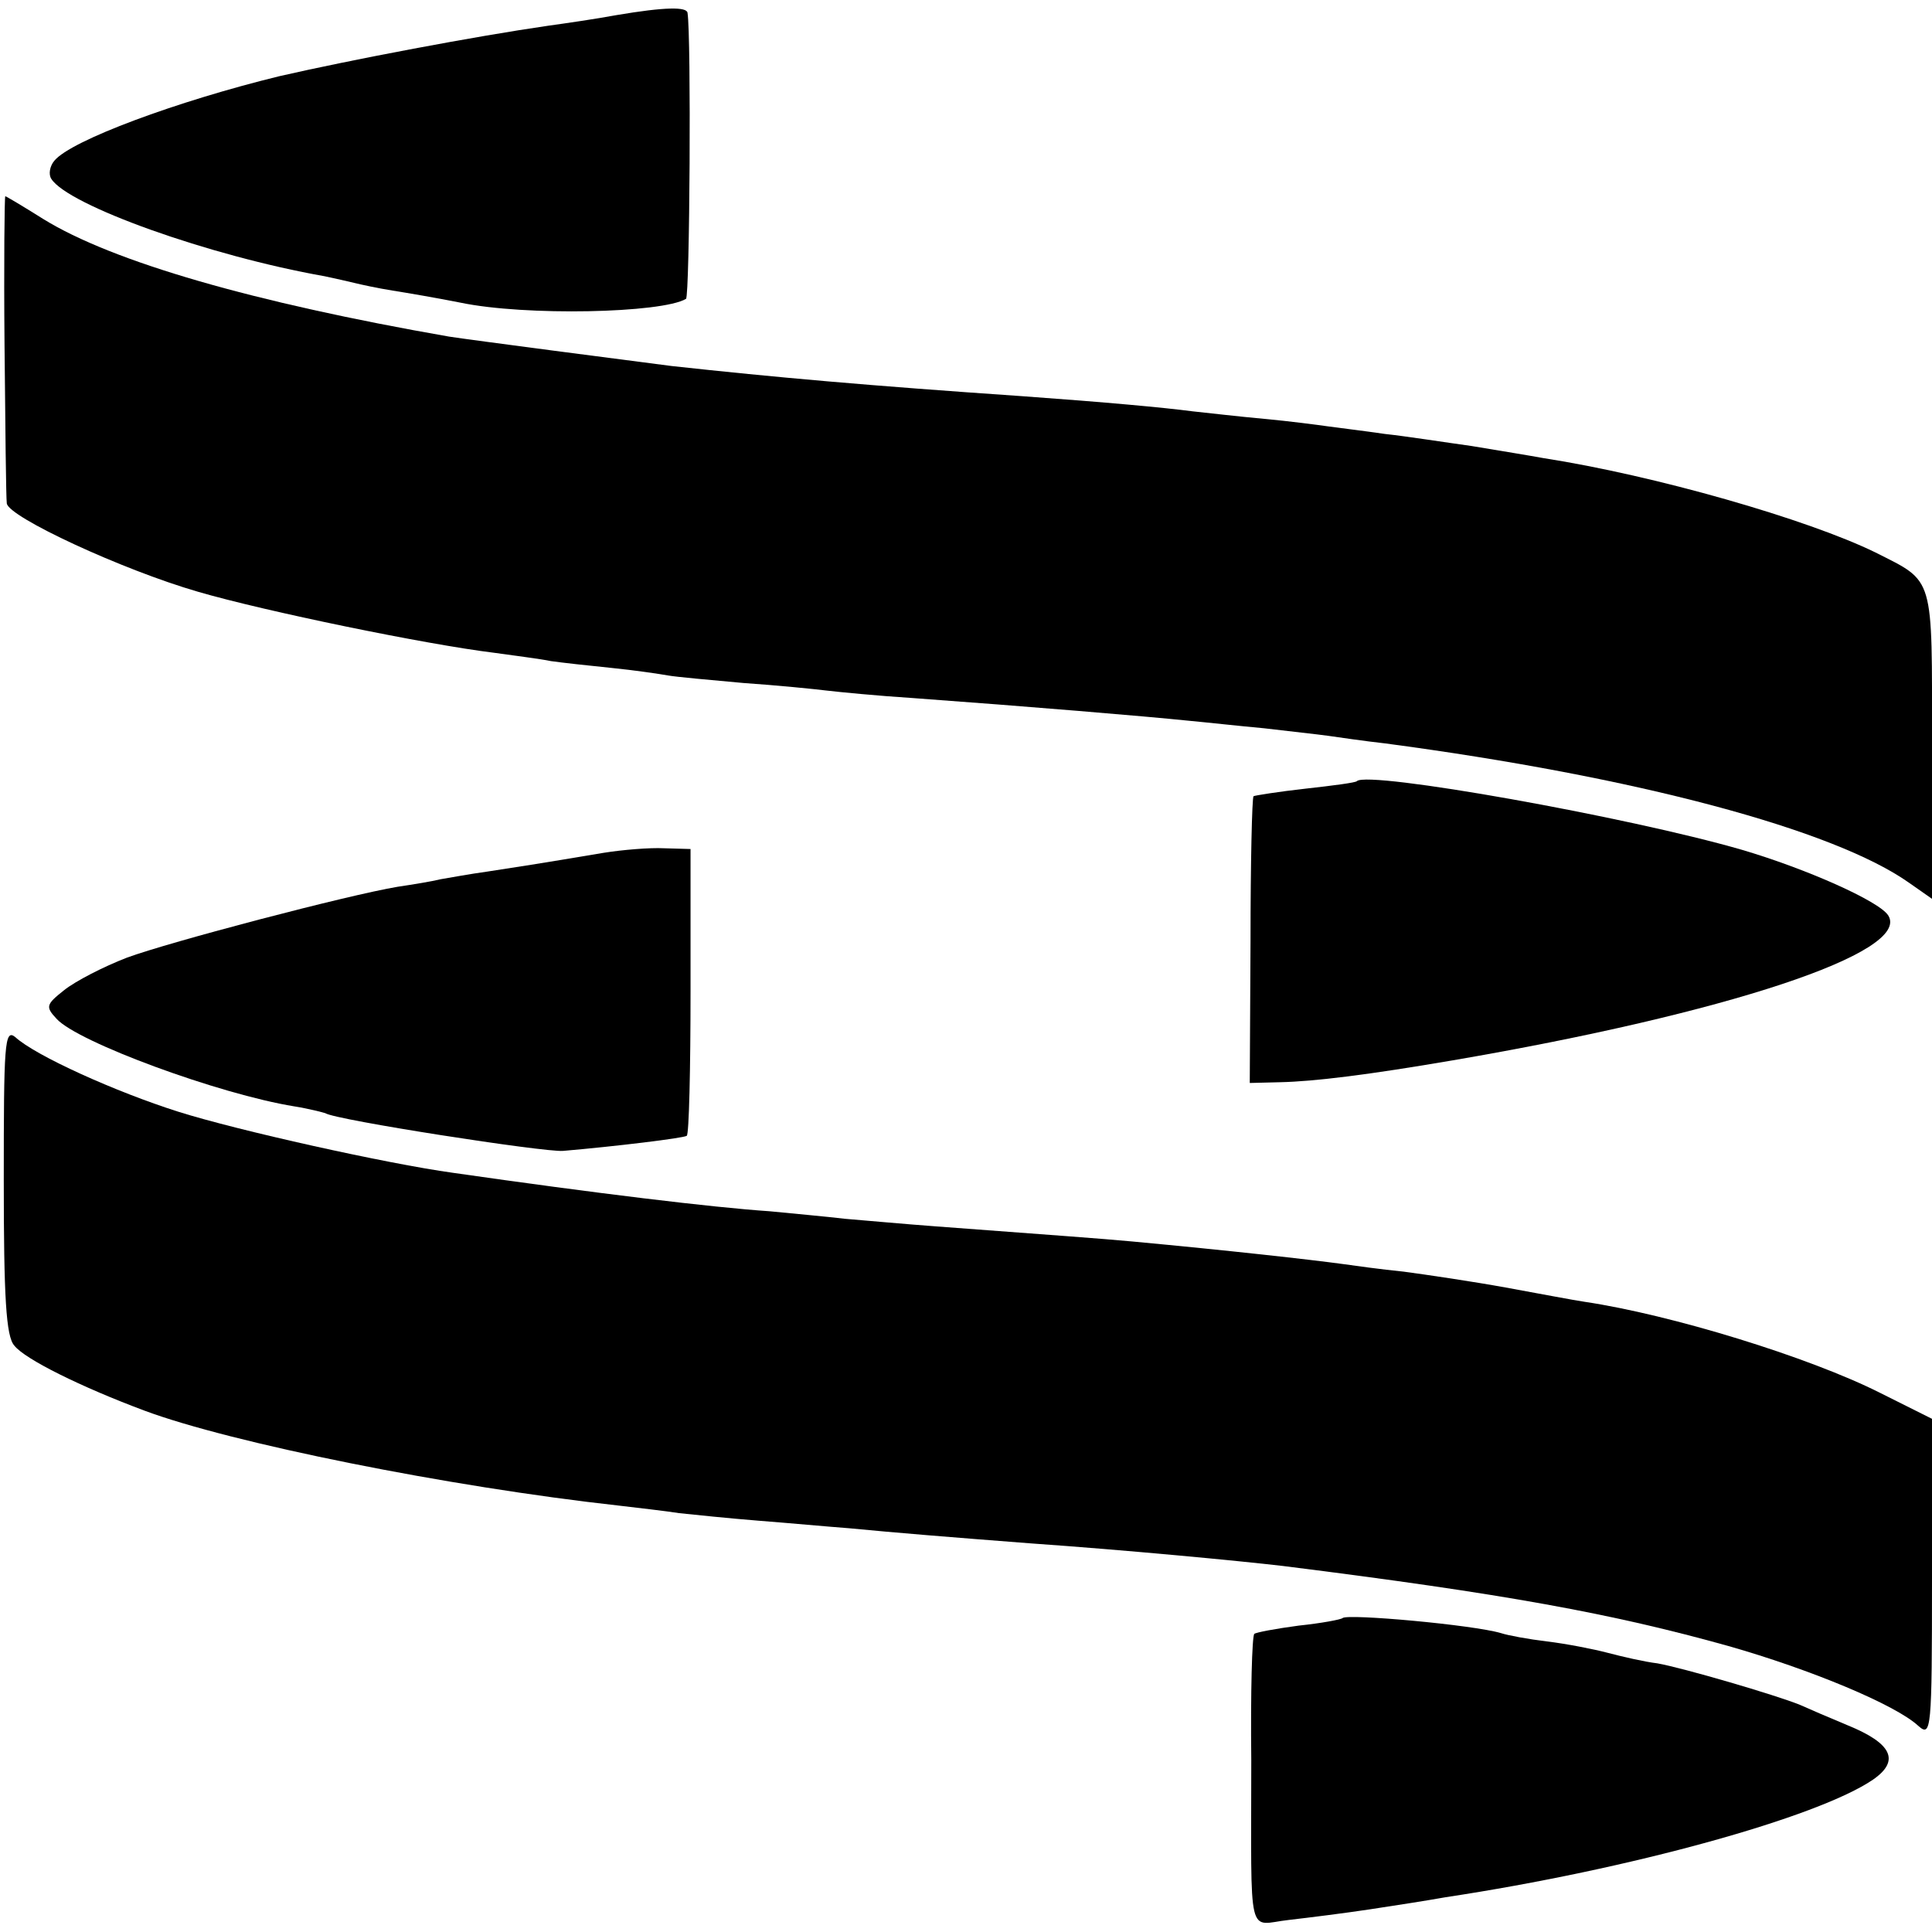 <?xml version="1.0" standalone="no"?>
<!DOCTYPE svg PUBLIC "-//W3C//DTD SVG 20010904//EN"
 "http://www.w3.org/TR/2001/REC-SVG-20010904/DTD/svg10.dtd">
<svg version="1.0" xmlns="http://www.w3.org/2000/svg"
 width="256pt" height="256pt" viewBox="0 0 256 256"
 preserveAspectRatio="xMidYMid meet">
<g transform="translate(0,256) scale(0.1,-0.1)"
fill="#000000" stroke="none">
<path d="M817 2540 c-27 -5 -68 -11 -90 -14 -97 -14 -261 -45 -357 -67 -135
-33 -276 -85 -298 -112 -6 -7 -8 -18 -4 -24 22 -35 209 -102 362 -129 14 -3
32 -7 40 -9 8 -2 31 -7 50 -10 19 -3 60 -10 90 -16 86 -18 267 -14 299 5 5 4
7 348 2 379 -1 8 -29 8 -94 -3z"/>
<path d="M6 2103 c1 -109 2 -203 3 -210 2 -18 153 -88 253 -117 89 -26 303
-70 393 -81 28 -4 61 -8 75 -11 14 -2 50 -6 80 -9 30 -3 64 -8 75 -10 11 -2
56 -6 100 -10 44 -3 94 -8 110 -10 17 -2 68 -7 115 -10 151 -11 307 -24 365
-30 22 -2 67 -7 100 -10 33 -4 71 -8 85 -10 14 -2 48 -7 75 -10 332 -44 595
-114 695 -185 l30 -21 0 204 c0 227 4 215 -75 255 -90 44 -292 102 -440 125
-16 3 -59 10 -95 16 -36 5 -87 13 -115 16 -27 4 -61 8 -75 10 -14 2 -52 7 -85
10 -33 3 -76 8 -95 10 -38 5 -114 12 -225 20 -204 14 -328 25 -465 40 -47 6
-270 35 -295 39 -258 45 -446 99 -538 156 -27 17 -49 30 -50 30 -1 0 -2 -89
-1 -197z"/>
<path d="M1798 1525 c-1 -2 -32 -6 -68 -10 -36 -4 -67 -9 -69 -10 -2 -2 -4
-89 -4 -192 l-1 -188 40 1 c46 1 118 10 229 29 362 62 608 143 577 192 -12 19
-109 62 -194 87 -152 44 -495 105 -510 91z"/>
<path d="M800 1430 c-89 -15 -116 -19 -155 -25 -22 -3 -49 -8 -61 -10 -12 -3
-37 -7 -57 -10 -66 -11 -302 -73 -359 -94 -31 -12 -68 -31 -83 -43 -24 -19
-25 -22 -10 -38 28 -31 216 -100 315 -116 19 -3 38 -8 41 -9 13 -9 291 -52
315 -50 70 6 160 17 164 20 3 2 5 88 5 192 l0 188 -35 1 c-19 1 -55 -2 -80 -6z"/>
<path d="M5 996 c0 -155 3 -207 14 -219 14 -18 89 -55 172 -86 115 -43 403
-101 629 -126 25 -3 61 -7 80 -10 19 -2 67 -7 105 -10 39 -3 93 -8 120 -10 62
-6 136 -12 240 -20 128 -9 275 -23 335 -30 295 -37 436 -63 590 -106 109 -31
222 -78 252 -106 17 -15 18 -6 18 195 l0 212 -68 34 c-95 48 -278 104 -392
121 -14 2 -61 11 -105 19 -44 8 -105 17 -135 21 -30 3 -66 8 -80 10 -44 6
-151 18 -280 30 -43 4 -100 8 -260 20 -41 3 -95 8 -120 10 -25 3 -70 7 -100
10 -75 5 -232 24 -420 51 -87 12 -285 56 -364 81 -82 26 -189 74 -216 99 -14
11 -15 -10 -15 -190z"/>
<path d="M1779 416 c-2 -2 -29 -7 -58 -10 -30 -4 -57 -9 -59 -11 -3 -3 -5 -78
-4 -167 0 -245 -6 -218 50 -212 26 3 74 9 107 14 33 5 78 12 100 16 245 37
494 106 567 156 36 25 25 48 -34 72 -24 10 -52 22 -63 27 -32 13 -155 49 -189
55 -17 2 -47 9 -66 14 -19 5 -55 12 -80 15 -25 3 -52 8 -61 11 -37 11 -203 26
-210 20z"/>
</g>
</svg>
